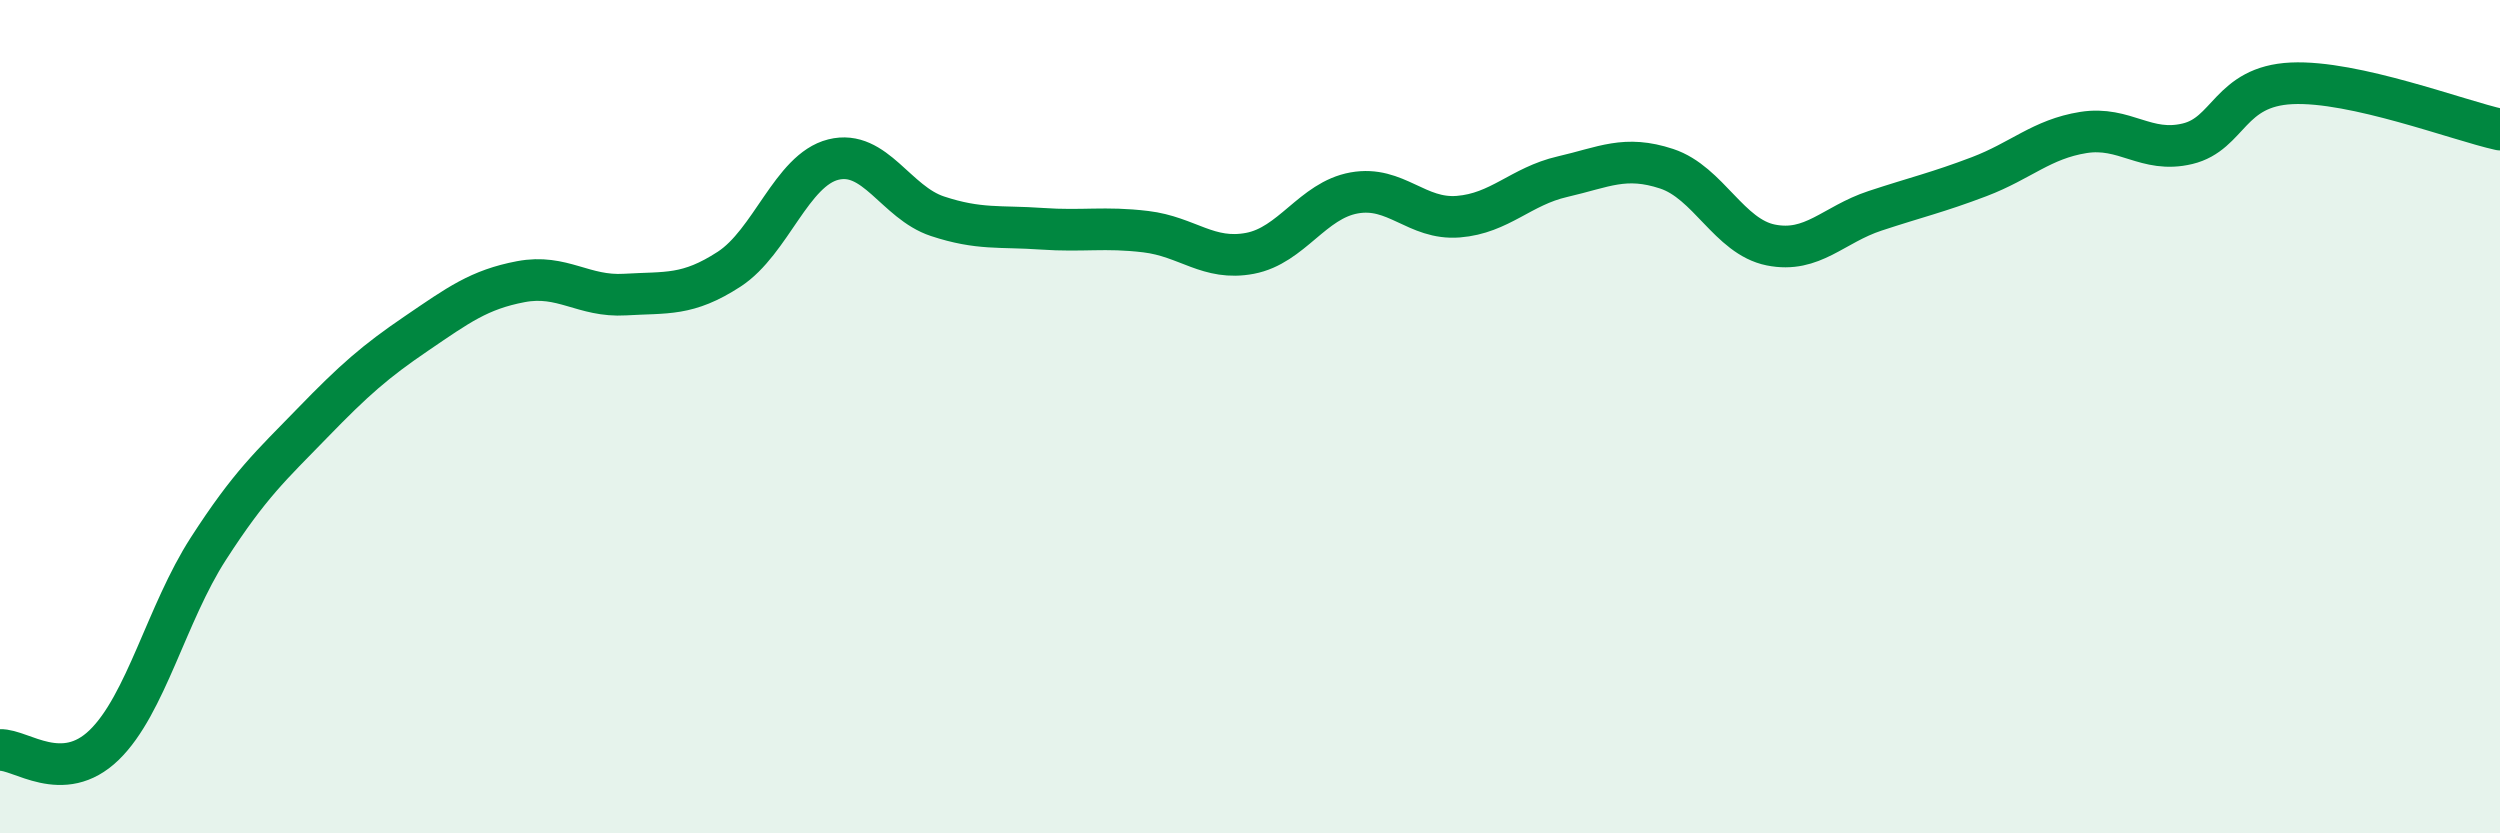 
    <svg width="60" height="20" viewBox="0 0 60 20" xmlns="http://www.w3.org/2000/svg">
      <path
        d="M 0,18 C 0.5,17.98 1.5,18.85 2.5,17.88 C 3.5,16.91 4,14.72 5,13.17 C 6,11.62 6.5,11.18 7.5,10.15 C 8.5,9.12 9,8.68 10,8 C 11,7.32 11.5,6.95 12.5,6.76 C 13.5,6.57 14,7.13 15,7.07 C 16,7.01 16.5,7.11 17.5,6.46 C 18.5,5.81 19,4.08 20,3.83 C 21,3.58 21.5,4.86 22.5,5.19 C 23.5,5.52 24,5.42 25,5.49 C 26,5.56 26.5,5.44 27.5,5.56 C 28.5,5.68 29,6.27 30,6.08 C 31,5.89 31.5,4.81 32.5,4.63 C 33.5,4.45 34,5.28 35,5.2 C 36,5.12 36.5,4.47 37.5,4.24 C 38.5,4.01 39,3.72 40,4.05 C 41,4.38 41.5,5.68 42.5,5.88 C 43.5,6.08 44,5.39 45,5.06 C 46,4.73 46.5,4.62 47.5,4.24 C 48.5,3.86 49,3.34 50,3.18 C 51,3.02 51.5,3.69 52.5,3.45 C 53.5,3.21 53.5,2.07 55,2 C 56.5,1.93 59,2.89 60,3.11L60 20L0 20Z"
        fill="#008740"
        opacity="0.1"
        stroke-linecap="round"
        stroke-linejoin="round"
      />
      <path
        d="M 0,18 C 0.5,17.98 1.5,18.85 2.5,17.88 C 3.5,16.91 4,14.72 5,13.17 C 6,11.62 6.5,11.18 7.5,10.15 C 8.5,9.12 9,8.68 10,8 C 11,7.32 11.5,6.95 12.5,6.76 C 13.5,6.57 14,7.13 15,7.07 C 16,7.01 16.5,7.11 17.5,6.46 C 18.5,5.81 19,4.08 20,3.83 C 21,3.58 21.5,4.86 22.5,5.19 C 23.5,5.52 24,5.42 25,5.49 C 26,5.56 26.5,5.44 27.5,5.56 C 28.5,5.68 29,6.27 30,6.08 C 31,5.89 31.5,4.81 32.5,4.63 C 33.5,4.45 34,5.28 35,5.2 C 36,5.12 36.5,4.47 37.5,4.24 C 38.5,4.01 39,3.72 40,4.05 C 41,4.38 41.5,5.68 42.5,5.88 C 43.5,6.08 44,5.39 45,5.06 C 46,4.73 46.5,4.62 47.5,4.24 C 48.5,3.86 49,3.34 50,3.18 C 51,3.02 51.5,3.69 52.5,3.45 C 53.5,3.21 53.5,2.07 55,2 C 56.5,1.93 59,2.89 60,3.11"
        stroke="#008740"
        stroke-width="1"
        fill="none"
        stroke-linecap="round"
        stroke-linejoin="round"
      />
    </svg>
  